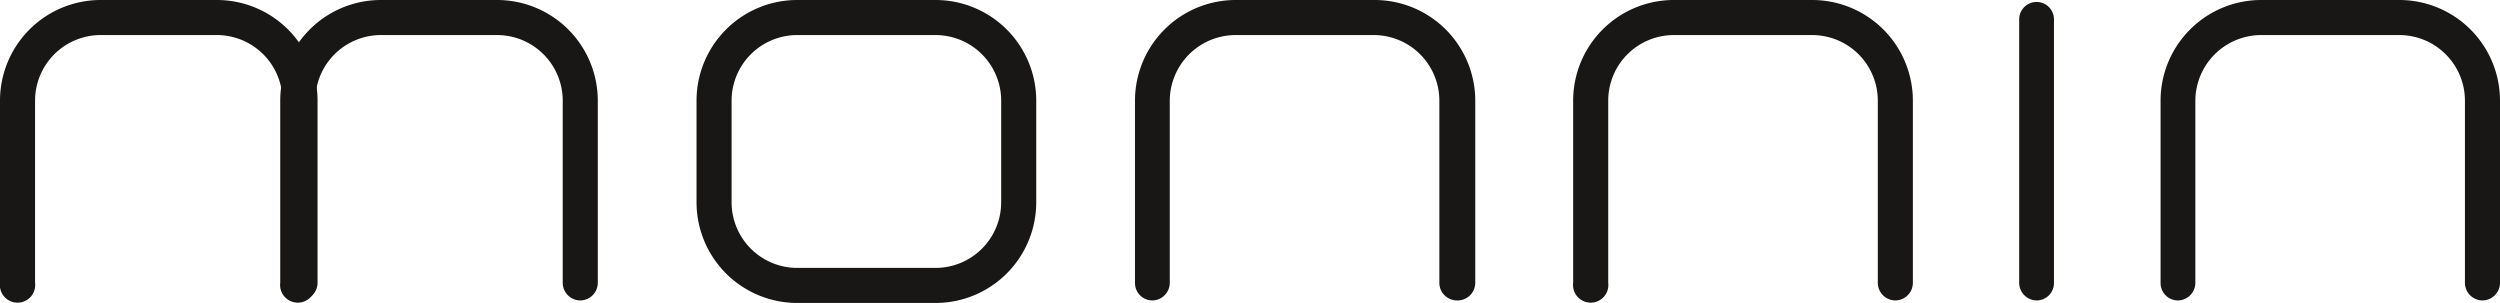 <svg xmlns="http://www.w3.org/2000/svg" viewBox="0 0 89.12 10.8"><defs><style>.cls-1{fill:#181716;}</style></defs><title>logo-monnin-agencement-negatif-s</title><g id="Calque_2" data-name="Calque 2"><g id="Calque_1-2" data-name="Calque 1"><path class="cls-1" d="M10.7,10.71a.63.63,0,0,1-.63-.63V3.59A2.34,2.34,0,0,0,7.73,1.25H3.59A2.34,2.34,0,0,0,1.25,3.59v6.49a.63.63,0,1,1-1.25,0V3.59A3.59,3.59,0,0,1,3.59,0H7.73a3.59,3.59,0,0,1,3.59,3.59v6.49a.63.63,0,0,1-.62.63Z"/><path class="cls-1" d="M20.69,10.71a.63.63,0,0,1-.63-.63V3.59a2.34,2.34,0,0,0-2.34-2.34H13.58a2.34,2.34,0,0,0-2.34,2.34v6.49a.63.63,0,1,1-1.25,0V3.59A3.59,3.59,0,0,1,13.58,0h4.14a3.59,3.59,0,0,1,3.59,3.59v6.49a.63.63,0,0,1-.62.63Z"/><path class="cls-1" d="M33.35,10.8H28.42a3.59,3.59,0,0,1-3.59-3.59V3.59A3.59,3.59,0,0,1,28.42,0h4.93a3.59,3.59,0,0,1,3.59,3.59V7.21a3.59,3.59,0,0,1-3.59,3.59ZM28.42,1.25a2.34,2.34,0,0,0-2.34,2.34V7.21a2.34,2.34,0,0,0,2.34,2.34h4.93a2.34,2.34,0,0,0,2.34-2.34V3.59a2.34,2.34,0,0,0-2.34-2.34Z"/><path class="cls-1" d="M51.94,10.71a.63.63,0,0,1-.63-.63V3.59A2.34,2.34,0,0,0,49,1.25H44.05A2.35,2.35,0,0,0,41.7,3.59v6.49a.63.63,0,0,1-.62.63.62.62,0,0,1-.62-.63V3.59A3.59,3.59,0,0,1,44.05,0H49a3.59,3.59,0,0,1,3.59,3.59v6.49a.63.63,0,0,1-.62.63Z"/><path class="cls-1" d="M67.56,10.71a.63.63,0,0,1-.62-.63V3.59A2.34,2.34,0,0,0,64.6,1.25H59.67a2.34,2.34,0,0,0-2.34,2.34v6.49a.63.63,0,1,1-1.25,0V3.59A3.59,3.59,0,0,1,59.67,0H64.6a3.59,3.59,0,0,1,3.59,3.59v6.49a.63.63,0,0,1-.63.63Z"/><path class="cls-1" d="M72.6,10.71a.63.63,0,0,1-.62-.63V.69A.62.62,0,0,1,72.6.07a.62.62,0,0,1,.62.62v9.39a.62.62,0,0,1-.62.63Z"/><path class="cls-1" d="M88.5,10.71a.63.63,0,0,1-.63-.63V3.59a2.34,2.34,0,0,0-2.34-2.34H80.61a2.35,2.35,0,0,0-2.35,2.34v6.49a.63.63,0,0,1-.62.63.62.62,0,0,1-.62-.63V3.59A3.59,3.59,0,0,1,80.61,0h4.92a3.59,3.59,0,0,1,3.59,3.59v6.49a.63.63,0,0,1-.62.63Z"/></g></g></svg>